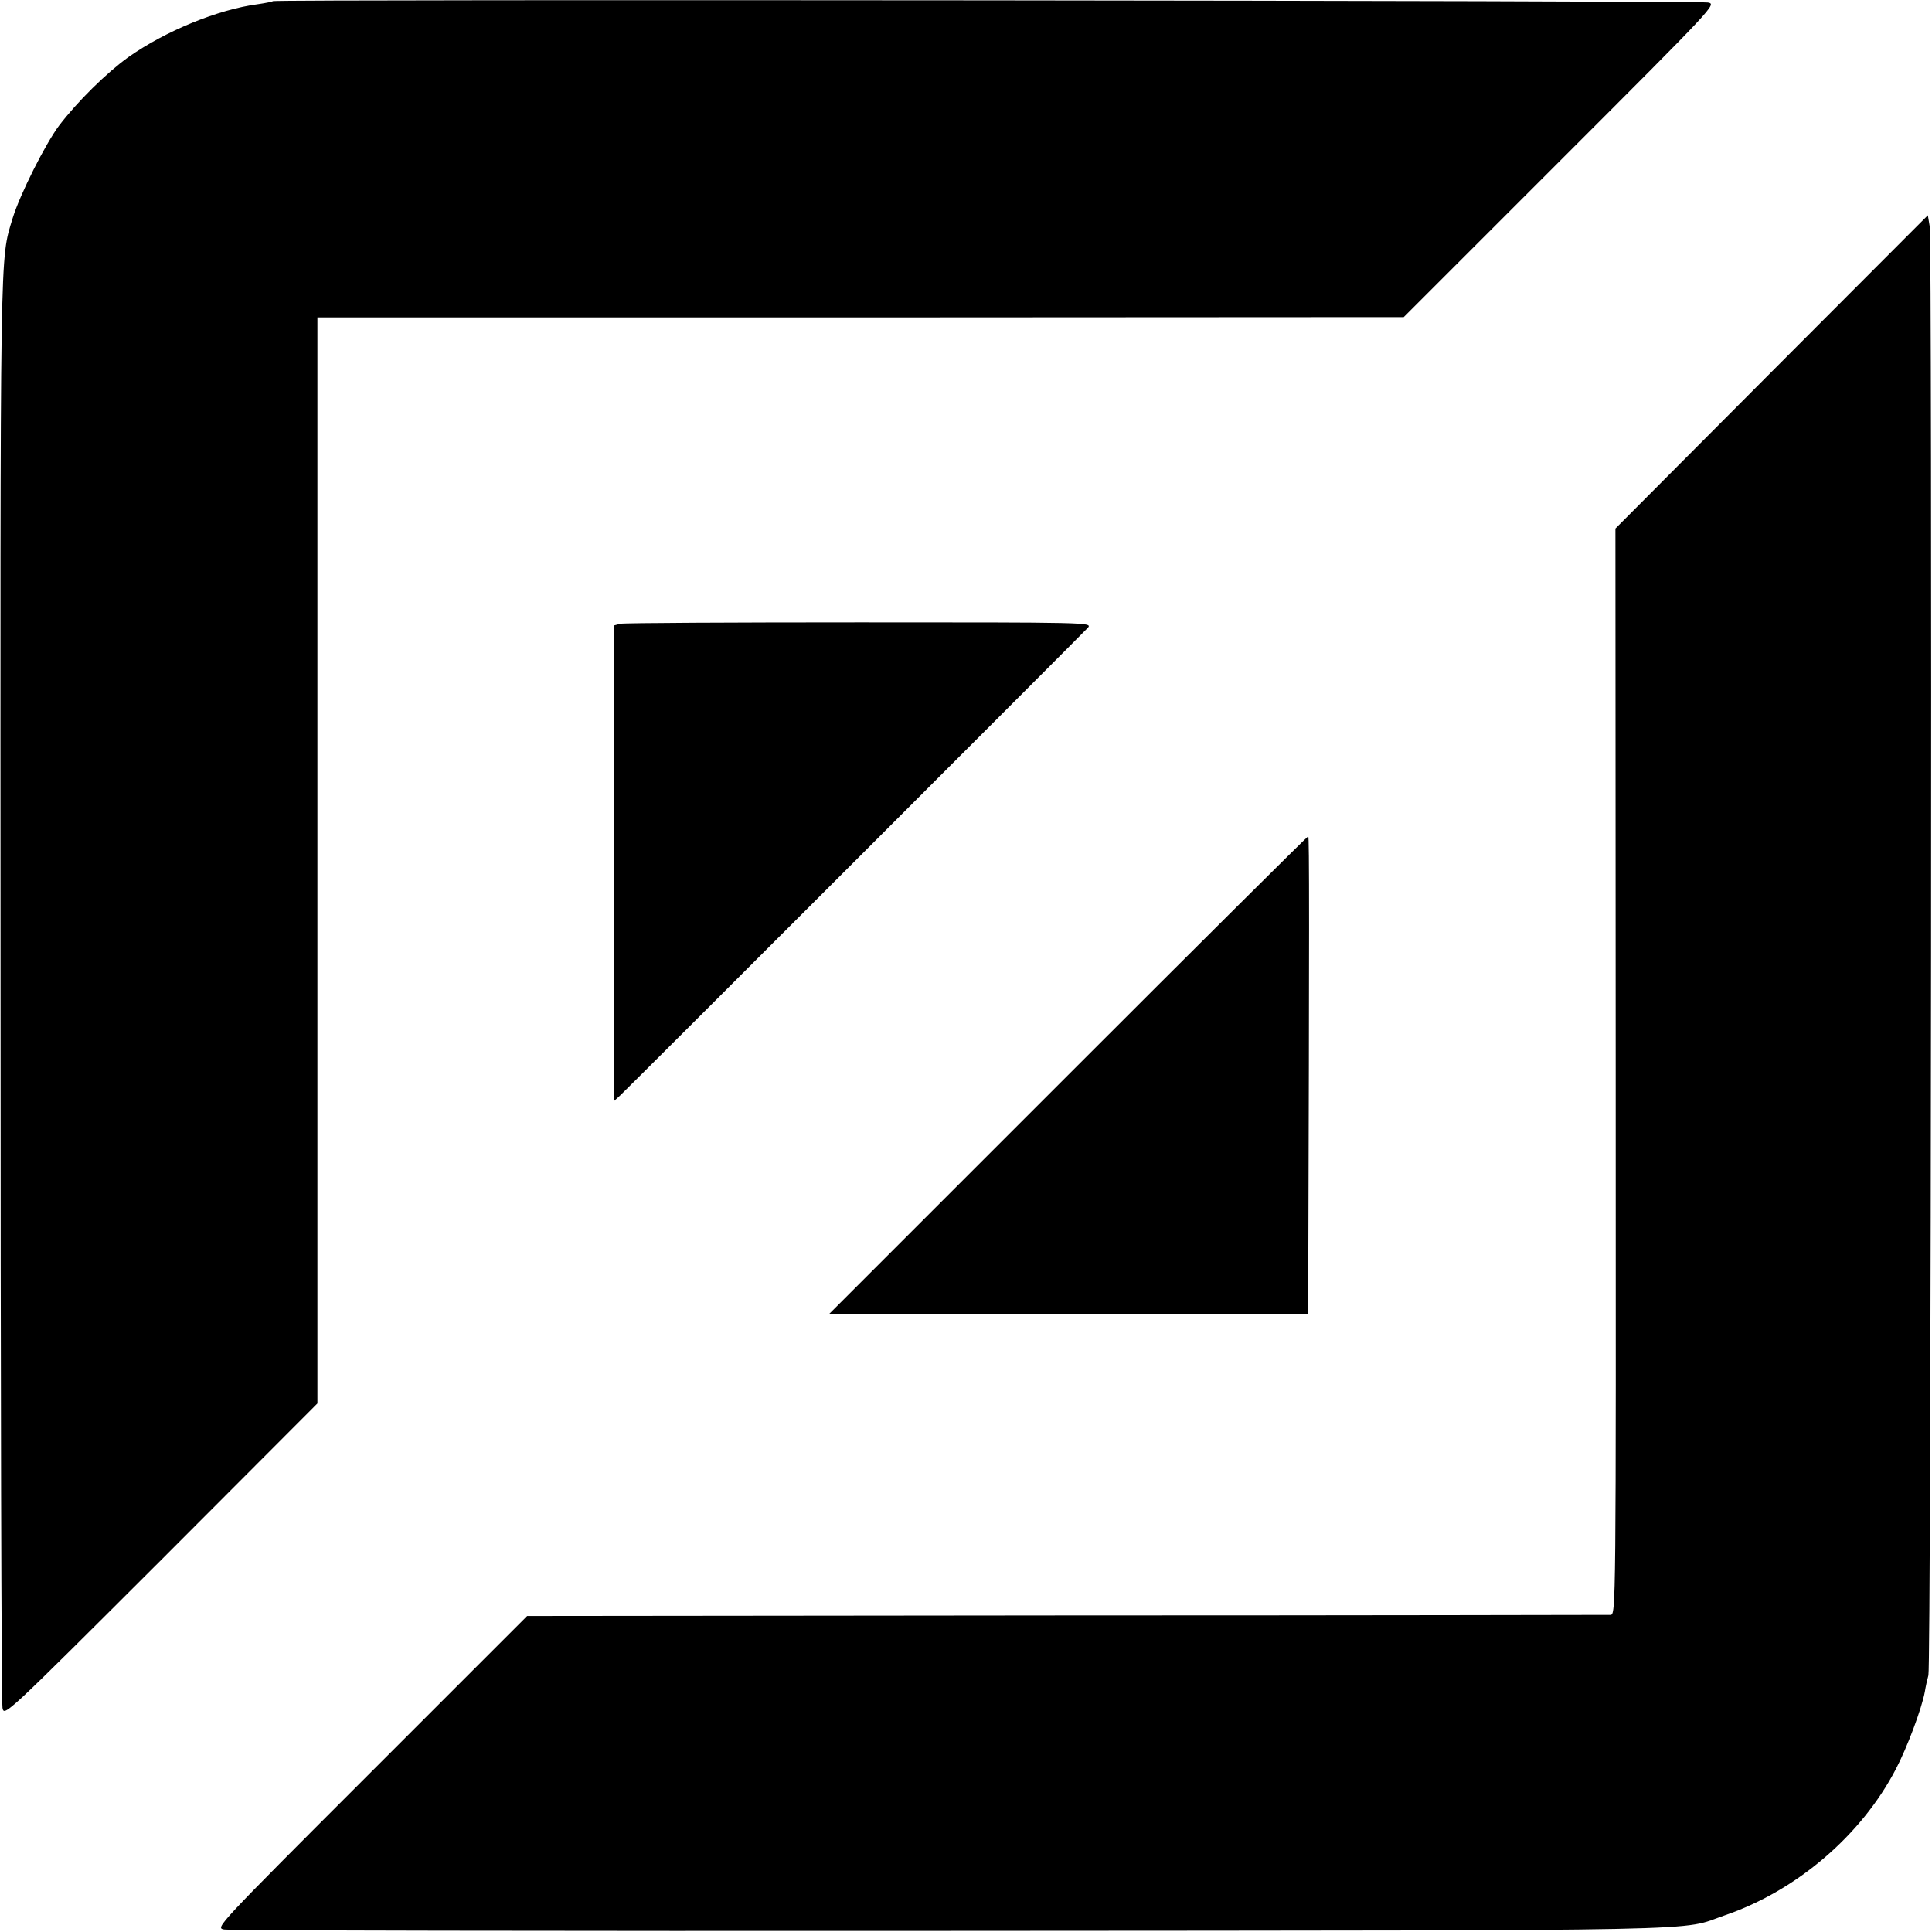 <?xml version="1.0" standalone="no"?>
<!DOCTYPE svg PUBLIC "-//W3C//DTD SVG 20010904//EN"
 "http://www.w3.org/TR/2001/REC-SVG-20010904/DTD/svg10.dtd">
<svg version="1.0" xmlns="http://www.w3.org/2000/svg"
 width="700pt" height="700pt" viewBox="0 0 700 700"
 preserveAspectRatio="xMidYMid meet">
<g transform="translate(0,700) scale(0.1,-0.1)"
fill="#000000" stroke="none">
<path d="M989 6996 c-2 -2 -26 -7 -54 -11 -145 -19 -335 -97 -470 -192 -79
-57 -183 -159 -251 -248 -50 -67 -142 -250 -168 -335 -47 -156 -45 -51 -44
-2790 0 -1416 3 -2590 7 -2608 6 -32 8 -30 574 535 l567 568 0 1967 0 1968
173 0 c94 0 980 0 1968 0 l1795 1 567 567 c565 565 567 567 535 573 -35 7
-5192 12 -5199 5z"/>
<path d="M6419 5653 l-566 -568 1 -1968 c1 -1960 1 -1967 -19 -1968 -11 0
-899 -2 -1972 -2 l-1953 -2 -565 -565 c-564 -564 -565 -565 -533 -571 18 -4
1205 -6 2638 -5 2851 2 2628 -2 2801 57 259 89 493 289 618 529 41 78 94 220
105 280 3 19 9 46 13 60 10 32 14 5190 5 5248 l-7 42 -566 -567z"/>
<path d="M2248 4740 l-23 -6 -1 -862 0 -862 24 22 c33 31 1673 1671 1694 1694
16 19 -3 19 -827 19 -464 0 -854 -2 -867 -5z"/>
<path d="M3870 3105 l-865 -865 868 0 867 0 0 93 c4 1307 4 1637 0 1637 -3 0
-394 -389 -870 -865z"/>
</g>
</svg>
